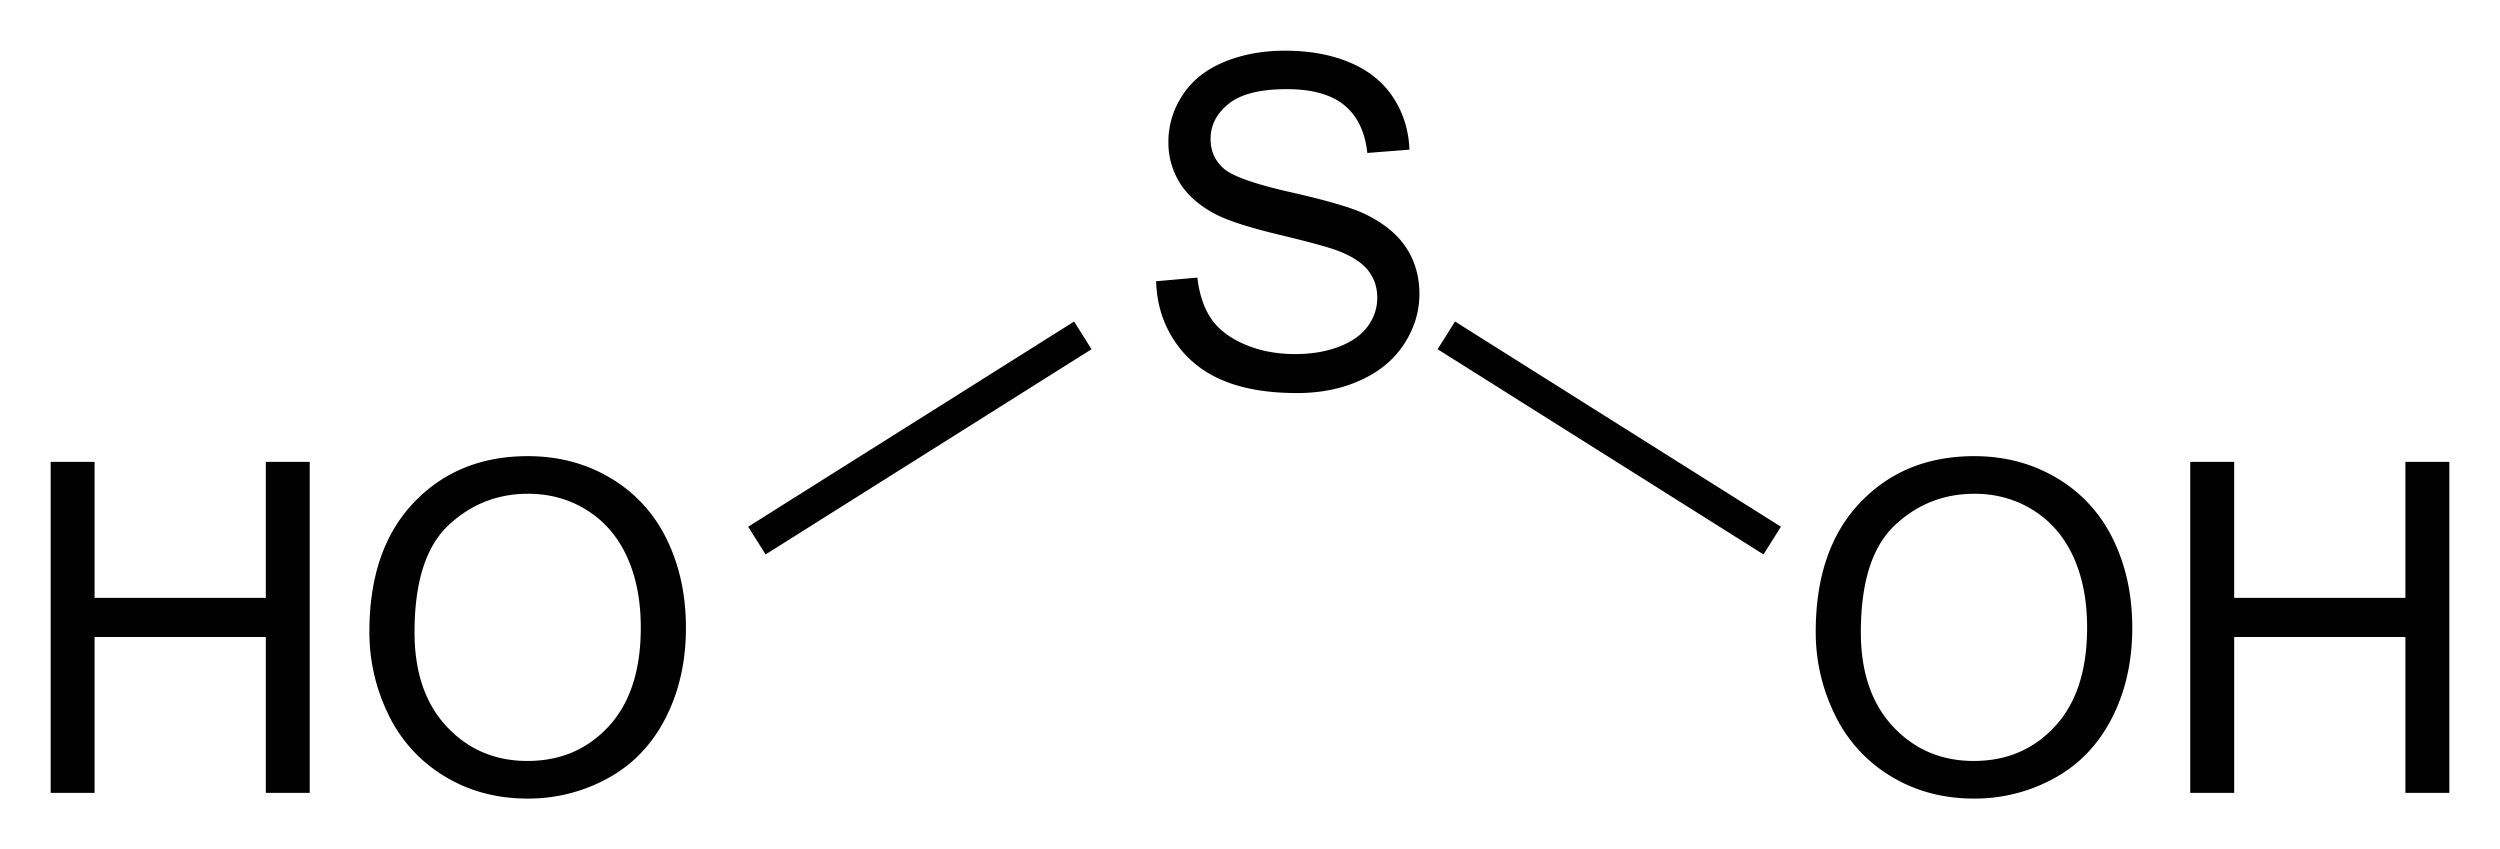 <svg width="123.332" height="41.896" style="overflow:visible" xml:space="preserve" xmlns="http://www.w3.org/2000/svg"><path style="fill:#010101" d="m57.755 11.818 2.034-.179c.097.818.321 1.49.673 2.013.353.526.901.949 1.643 1.273.742.324 1.578.486 2.506.486.825 0 1.552-.124 2.183-.37.631-.245 1.101-.58 1.41-1.01.307-.427.46-.893.46-1.4 0-.514-.15-.962-.451-1.345-.302-.382-.794-.703-1.477-.965-.438-.171-1.408-.437-2.91-.797-1.5-.361-2.551-.701-3.152-1.02-.779-.41-1.36-.916-1.741-1.522a3.743 3.743 0 0 1-.573-2.035c0-.826.234-1.596.702-2.314.468-.717 1.152-1.261 2.05-1.633.9-.371 1.9-.555 3-.555 1.21 0 2.278.193 3.203.584.926.39 1.637.966 2.134 1.722.496.758.766 1.616.803 2.576l-2.078.163c-.112-1.037-.49-1.822-1.13-2.352-.644-.531-1.593-.796-2.848-.796-1.307 0-2.261.241-2.859.72-.598.48-.896 1.057-.896 1.734 0 .588.211 1.072.635 1.45.416.378 1.502.769 3.26 1.167 1.757.398 2.963.744 3.618 1.042.952.439 1.654.995 2.108 1.666.455.672.682 1.446.682 2.323 0 .87-.25 1.687-.745 2.457-.496.77-1.21 1.366-2.143 1.794-.93.427-1.98.64-3.144.64-1.477 0-2.714-.215-3.712-.645-.998-.43-1.781-1.079-2.348-1.943-.568-.86-.867-1.84-.897-2.929zM3.22 37.057V20.73h2.166v6.71h8.447v-6.71H16v16.328h-2.167v-7.69H5.386v7.69H3.22zM18.943 29.11c0-2.71.727-4.831 2.183-6.364 1.455-1.532 3.334-2.299 5.636-2.299 1.508 0 2.866.36 4.077 1.08a7.055 7.055 0 0 1 2.768 3.013c.635 1.288.952 2.75.952 4.381 0 1.654-.335 3.137-1.002 4.444-.67 1.307-1.615 2.296-2.84 2.967a8.12 8.12 0 0 1-3.966 1.008c-1.537 0-2.911-.371-4.121-1.113a7.167 7.167 0 0 1-2.752-3.04 9.211 9.211 0 0 1-.935-4.077zm2.227.028c0 1.967.529 3.516 1.587 4.65 1.058 1.13 2.386 1.696 3.982 1.696 1.627 0 2.965-.572 4.017-1.715 1.05-1.143 1.576-2.764 1.576-4.865 0-1.327-.224-2.488-.674-3.479-.449-.99-1.106-1.759-1.972-2.304-.865-.546-1.836-.818-2.912-.818-1.53 0-2.847.526-3.95 1.575-1.103 1.05-1.654 2.803-1.654 5.26zM37.63 23.929l16.079-10.123.86 1.366L38.49 25.296Z" transform="translate(-.72 2.056)"/><path style="overflow:visible;fill:#010101" d="M88.577 23.929 72.5 13.806l-.86 1.366 16.078 10.124Z" transform="translate(-.72 2.056)"/><path style="fill:#010101" d="M90.295 29.11c0-2.71.728-4.831 2.183-6.364 1.455-1.532 3.334-2.299 5.636-2.299 1.509 0 2.867.36 4.077 1.08a7.049 7.049 0 0 1 2.768 3.013c.635 1.29.952 2.75.952 4.381 0 1.654-.334 3.137-1.002 4.444-.67 1.307-1.615 2.296-2.84 2.967a8.117 8.117 0 0 1-3.966 1.008c-1.536 0-2.91-.371-4.121-1.113a7.173 7.173 0 0 1-2.751-3.04 9.211 9.211 0 0 1-.936-4.077zm2.226.028c0 1.967.53 3.516 1.587 4.65 1.058 1.13 2.387 1.696 3.983 1.696 1.626 0 2.964-.572 4.016-1.715 1.05-1.143 1.576-2.764 1.576-4.865 0-1.327-.223-2.488-.673-3.479-.45-.99-1.107-1.759-1.973-2.304-.865-.546-1.836-.818-2.911-.818-1.53 0-2.847.526-3.95 1.575-1.103 1.05-1.655 2.803-1.655 5.26zM108.771 37.057V20.73h2.167v6.71h8.447v-6.71h2.167v16.328h-2.167v-7.69h-8.446v7.69h-2.168z" transform="translate(-.72 2.056)"/></svg>